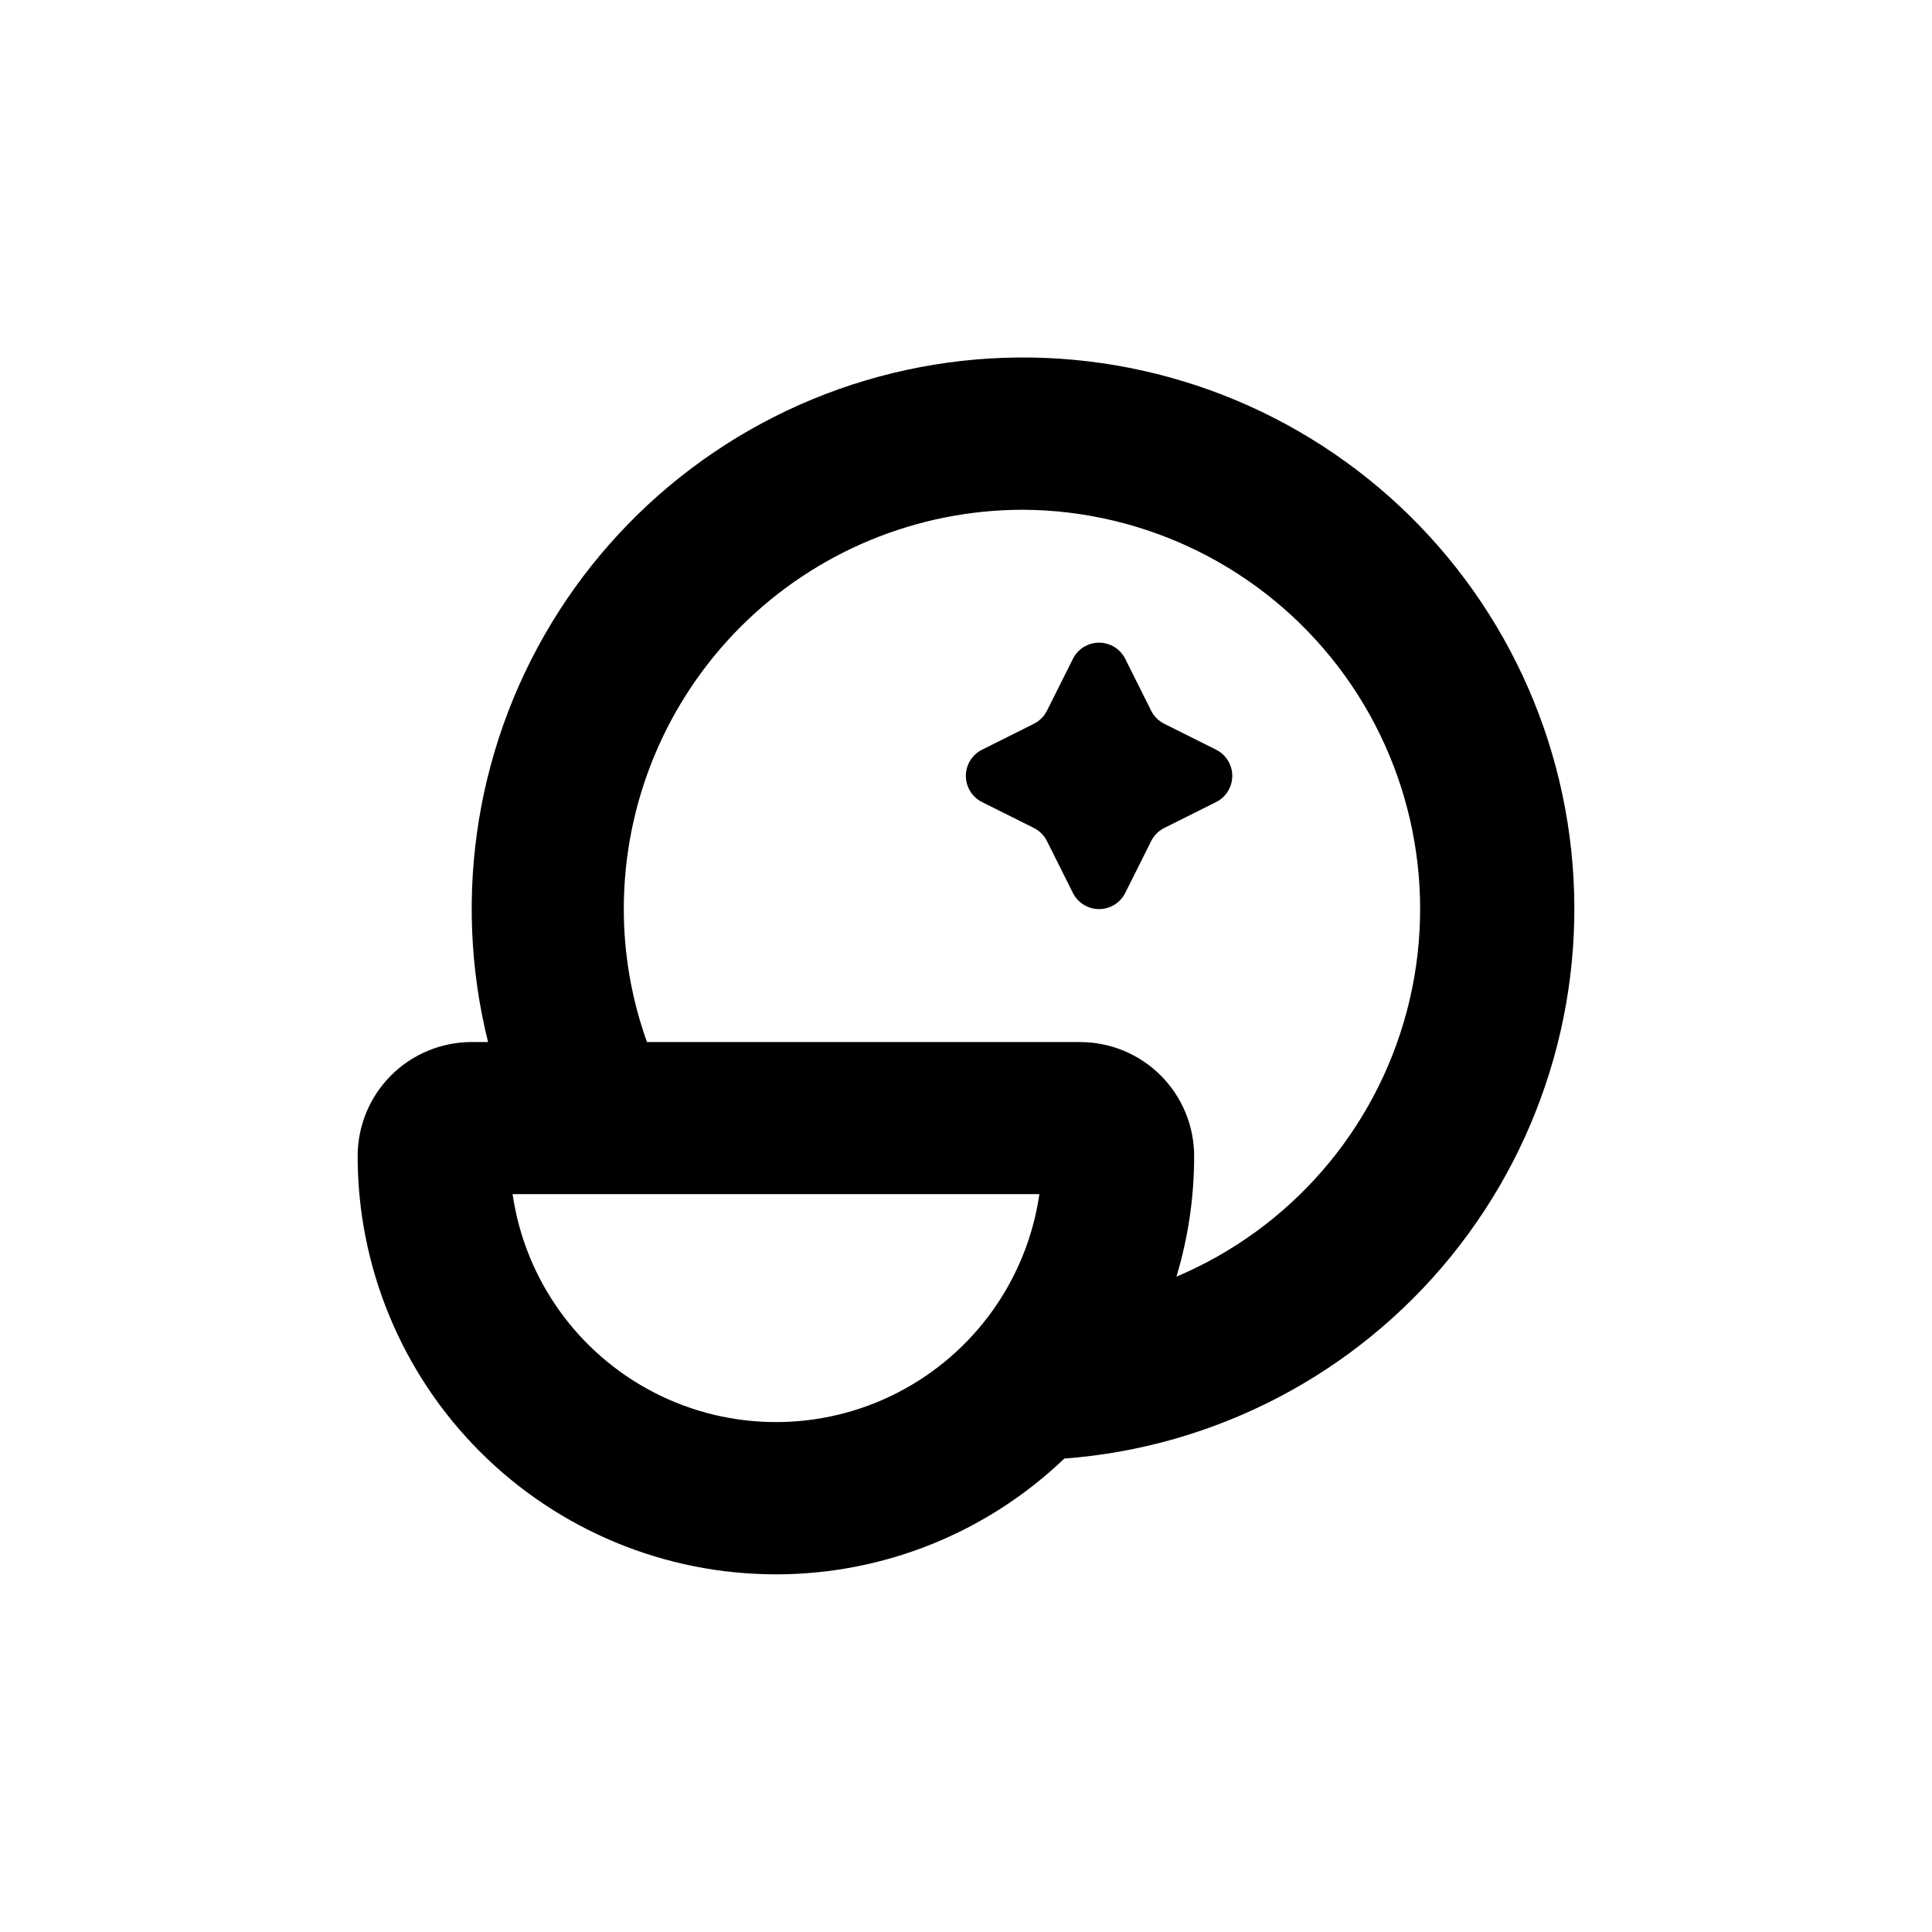 <?xml version="1.0" encoding="UTF-8"?>
<!-- Uploaded to: ICON Repo, www.iconrepo.com, Generator: ICON Repo Mixer Tools -->
<svg fill="#000000" width="800px" height="800px" version="1.1" viewBox="144 144 512 512" xmlns="http://www.w3.org/2000/svg">
 <g>
  <path d="m404.28 356.57 13.703 6.852c1.504 0.75 2.727 1.973 3.477 3.477l6.852 13.703c1.309 2.644 4.004 4.316 6.953 4.316s5.644-1.672 6.953-4.316l6.852-13.703c0.75-1.504 1.969-2.727 3.477-3.477l13.703-6.852c2.641-1.309 4.316-4.004 4.316-6.953 0-2.949-1.676-5.644-4.316-6.953l-13.703-6.852c-1.508-0.75-2.727-1.969-3.477-3.477l-6.852-13.703c-1.309-2.641-4.004-4.316-6.953-4.316s-5.644 1.676-6.953 4.316l-6.852 13.703c-0.75 1.508-1.973 2.727-3.477 3.477l-13.703 6.852c-2.644 1.309-4.316 4.004-4.316 6.953 0 2.949 1.672 5.644 4.316 6.953z"/>
  <path d="m349.62 561.22c28.48 0.008 55.863-10.984 76.43-30.684 40.066-3.004 77.125-22.379 102.46-53.562 25.336-31.184 36.715-71.426 31.453-111.26-5.258-39.836-26.691-75.746-59.254-99.281-32.562-23.539-73.383-32.629-112.86-25.133-39.473 7.496-74.117 30.922-95.781 64.758-21.664 33.836-28.441 75.105-18.73 114.09h-4.332c-8.016 0-15.707 3.184-21.375 8.852-5.668 5.668-8.852 13.359-8.852 21.375 0 29.398 11.676 57.59 32.461 78.375 20.789 20.785 48.98 32.465 78.375 32.465zm65.496-282.13c32.73 0.172 63.539 15.488 83.438 41.477 19.898 25.992 26.648 59.727 18.277 91.371-8.367 31.645-30.914 57.633-61.059 70.387 3.117-10.359 4.699-21.121 4.688-31.941 0-8.016-3.188-15.707-8.855-21.375-5.668-5.668-13.355-8.852-21.375-8.852h-114.77c-4.066-11.316-6.148-23.246-6.148-35.27 0-28.059 11.148-54.969 30.988-74.809 19.84-19.844 46.754-30.988 74.812-30.988zm4.332 181.37c-3.273 22.559-17.242 42.145-37.508 52.578-20.266 10.438-44.324 10.438-64.59 0-20.266-10.434-34.234-30.02-37.508-52.578z"/>
 </g>
</svg>